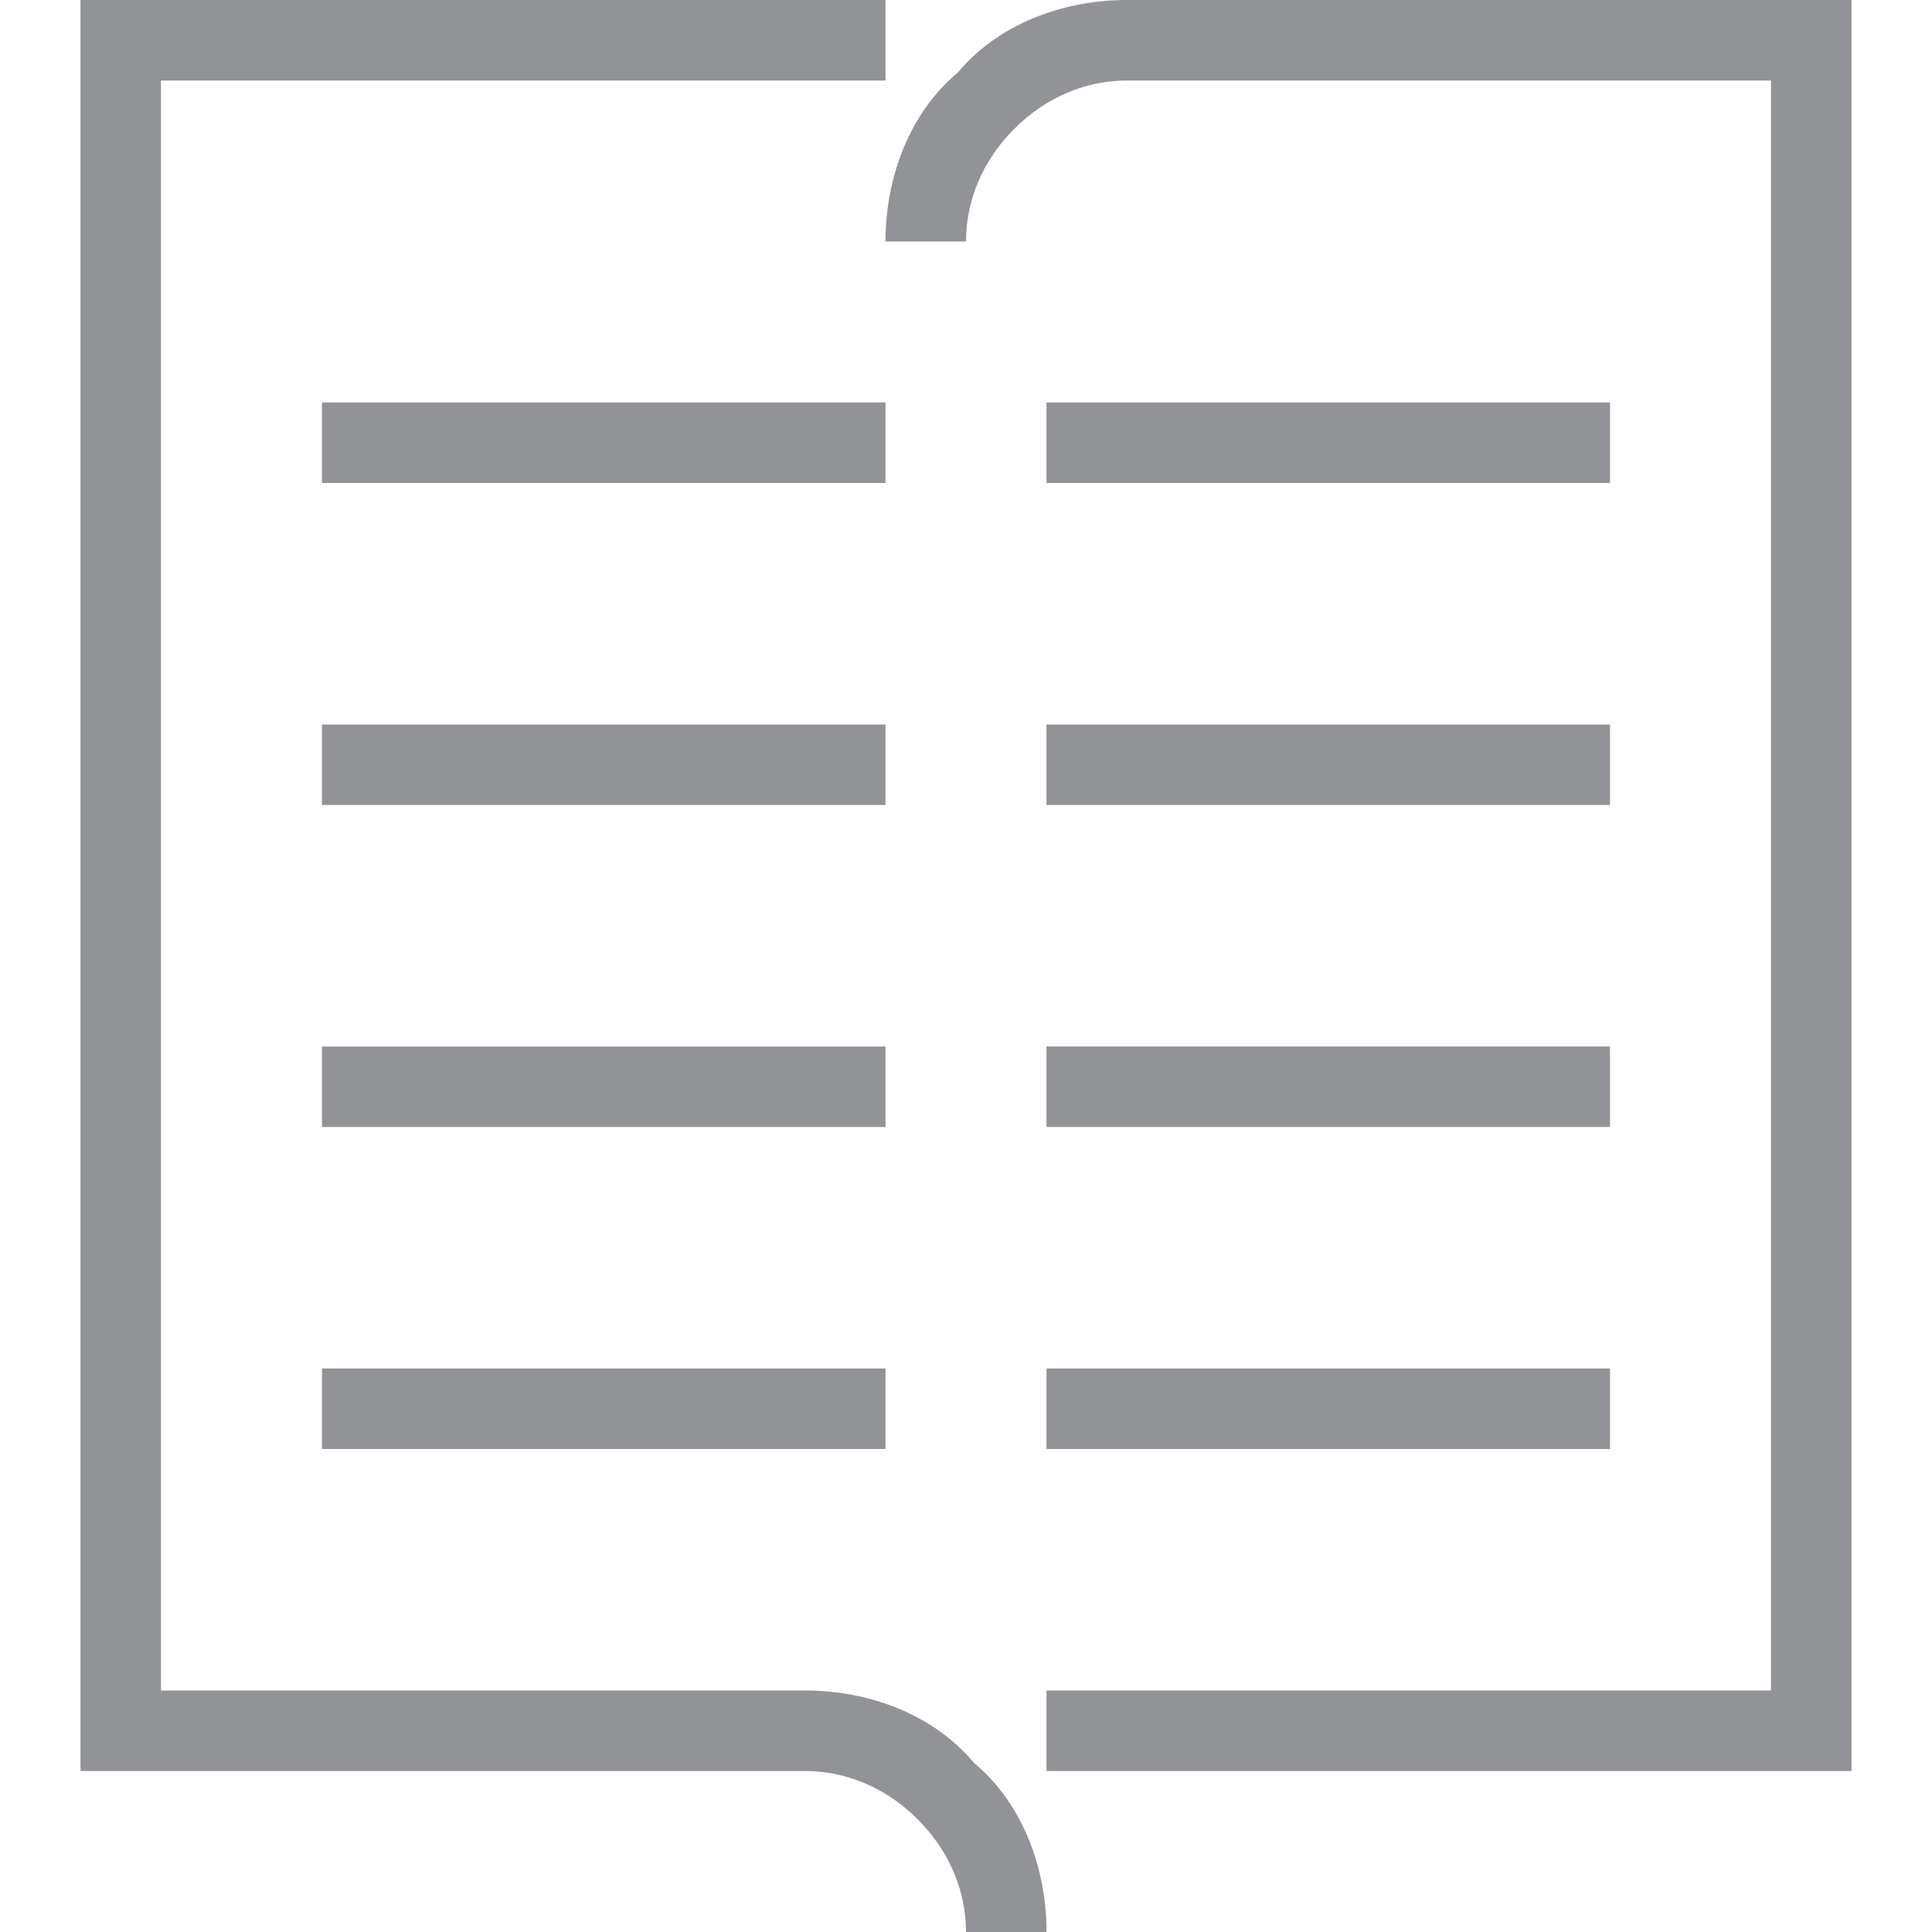 <?xml version="1.0" encoding="utf-8"?>
<!-- Generator: Adobe Illustrator 23.0.1, SVG Export Plug-In . SVG Version: 6.00 Build 0)  -->
<svg version="1.1" id="ikony" xmlns="http://www.w3.org/2000/svg" xmlns:xlink="http://www.w3.org/1999/xlink" x="0px" y="0px"
	 viewBox="0 0 24 24" style="enable-background:new 0 0 24 24;" xml:space="preserve">
<style type="text/css">
	.st0{fill:#FFCB59;}
	.st1{fill:#00E59B;}
	.st2{fill:#E6AA9A;}
	.st3{fill:#AAD821;}
	.st4{fill:#A79797;}
	.st5{fill:#E6456D;}
	.st6{fill:#919396;}
	.st7{fill:#3398FF;}
	.st8{fill:#FF9E4A;}
</style>
<path class="st6" d="M1,22h9c0.5,0,1,0.2,1.4,0.6C11.8,23,12,23.5,12,24h1c0-0.8-0.3-1.6-0.9-2.1C11.6,21.3,10.8,21,10,21H2V1h9V0H1
	V22z M13,22h10V0h-9c-0.8,0-1.6,0.3-2.1,0.9C11.3,1.4,11,2.2,11,3h1c0-0.5,0.2-1,0.6-1.4C13,1.2,13.5,1,14,1h8v20h-9V22z M11,5H4v1
	h7V5z M11,9H4v1h7V9z M11,13H4v1h7V13z M4,18h7v-1H4V18z M20,5h-7v1h7V5z M13,10h7V9h-7V10z M13,14h7v-1h-7V14z M13,18h7v-1h-7V18z"
	/>
</svg>